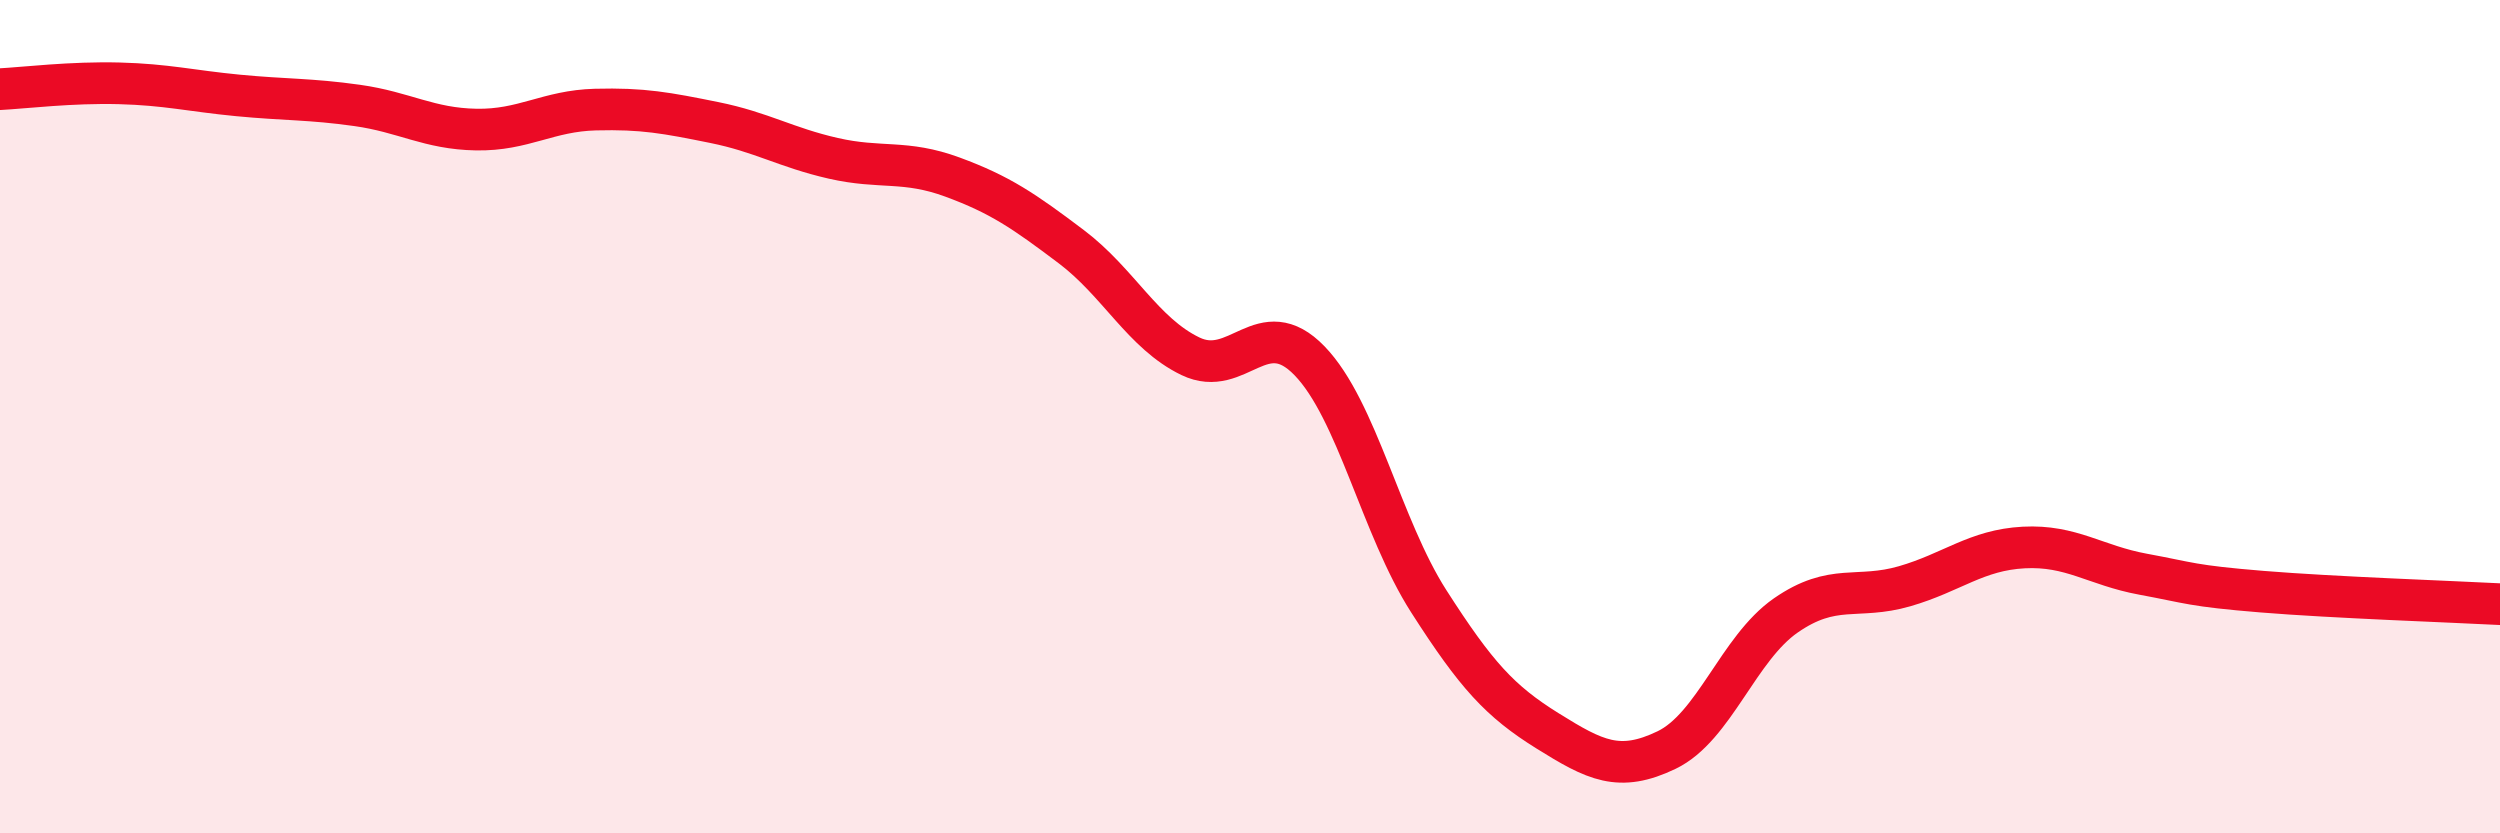 
    <svg width="60" height="20" viewBox="0 0 60 20" xmlns="http://www.w3.org/2000/svg">
      <path
        d="M 0,2.14 C 0.57,2.11 1.72,1.97 2.86,2 C 4,2.03 4.57,2.18 5.71,2.29 C 6.85,2.4 7.43,2.37 8.57,2.53 C 9.71,2.69 10.29,3.09 11.43,3.11 C 12.57,3.13 13.15,2.66 14.29,2.63 C 15.43,2.6 16,2.71 17.14,2.94 C 18.28,3.17 18.86,3.54 20,3.8 C 21.14,4.06 21.72,3.83 22.86,4.25 C 24,4.67 24.57,5.06 25.71,5.92 C 26.85,6.78 27.43,8 28.57,8.55 C 29.71,9.1 30.29,7.48 31.43,8.66 C 32.57,9.84 33.15,12.65 34.29,14.43 C 35.43,16.21 36,16.83 37.14,17.54 C 38.28,18.25 38.86,18.55 40,18 C 41.14,17.45 41.72,15.56 42.86,14.77 C 44,13.98 44.57,14.4 45.71,14.07 C 46.85,13.74 47.43,13.2 48.57,13.14 C 49.71,13.08 50.29,13.57 51.43,13.78 C 52.57,13.99 52.58,14.06 54.29,14.2 C 56,14.34 58.86,14.44 60,14.5L60 20L0 20Z"
        fill="#EB0A25"
        opacity="0.1"
        stroke-linecap="round"
        stroke-linejoin="round"
      />
      <path
        d="M 0,2.14 C 0.57,2.11 1.72,1.97 2.86,2 C 4,2.03 4.57,2.18 5.71,2.29 C 6.85,2.4 7.43,2.37 8.57,2.53 C 9.71,2.69 10.29,3.09 11.43,3.11 C 12.57,3.13 13.15,2.66 14.29,2.63 C 15.43,2.6 16,2.71 17.14,2.94 C 18.28,3.17 18.86,3.54 20,3.8 C 21.14,4.06 21.72,3.83 22.86,4.25 C 24,4.67 24.57,5.06 25.71,5.92 C 26.85,6.78 27.43,8 28.57,8.55 C 29.71,9.1 30.29,7.48 31.43,8.66 C 32.57,9.84 33.15,12.65 34.29,14.43 C 35.43,16.21 36,16.83 37.14,17.54 C 38.28,18.25 38.86,18.55 40,18 C 41.14,17.45 41.72,15.56 42.86,14.77 C 44,13.98 44.57,14.4 45.71,14.07 C 46.85,13.74 47.43,13.2 48.57,13.14 C 49.71,13.08 50.29,13.57 51.43,13.78 C 52.57,13.99 52.58,14.06 54.29,14.2 C 56,14.34 58.86,14.44 60,14.5"
        stroke="#EB0A25"
        stroke-width="1"
        fill="none"
        stroke-linecap="round"
        stroke-linejoin="round"
      />
    </svg>
  